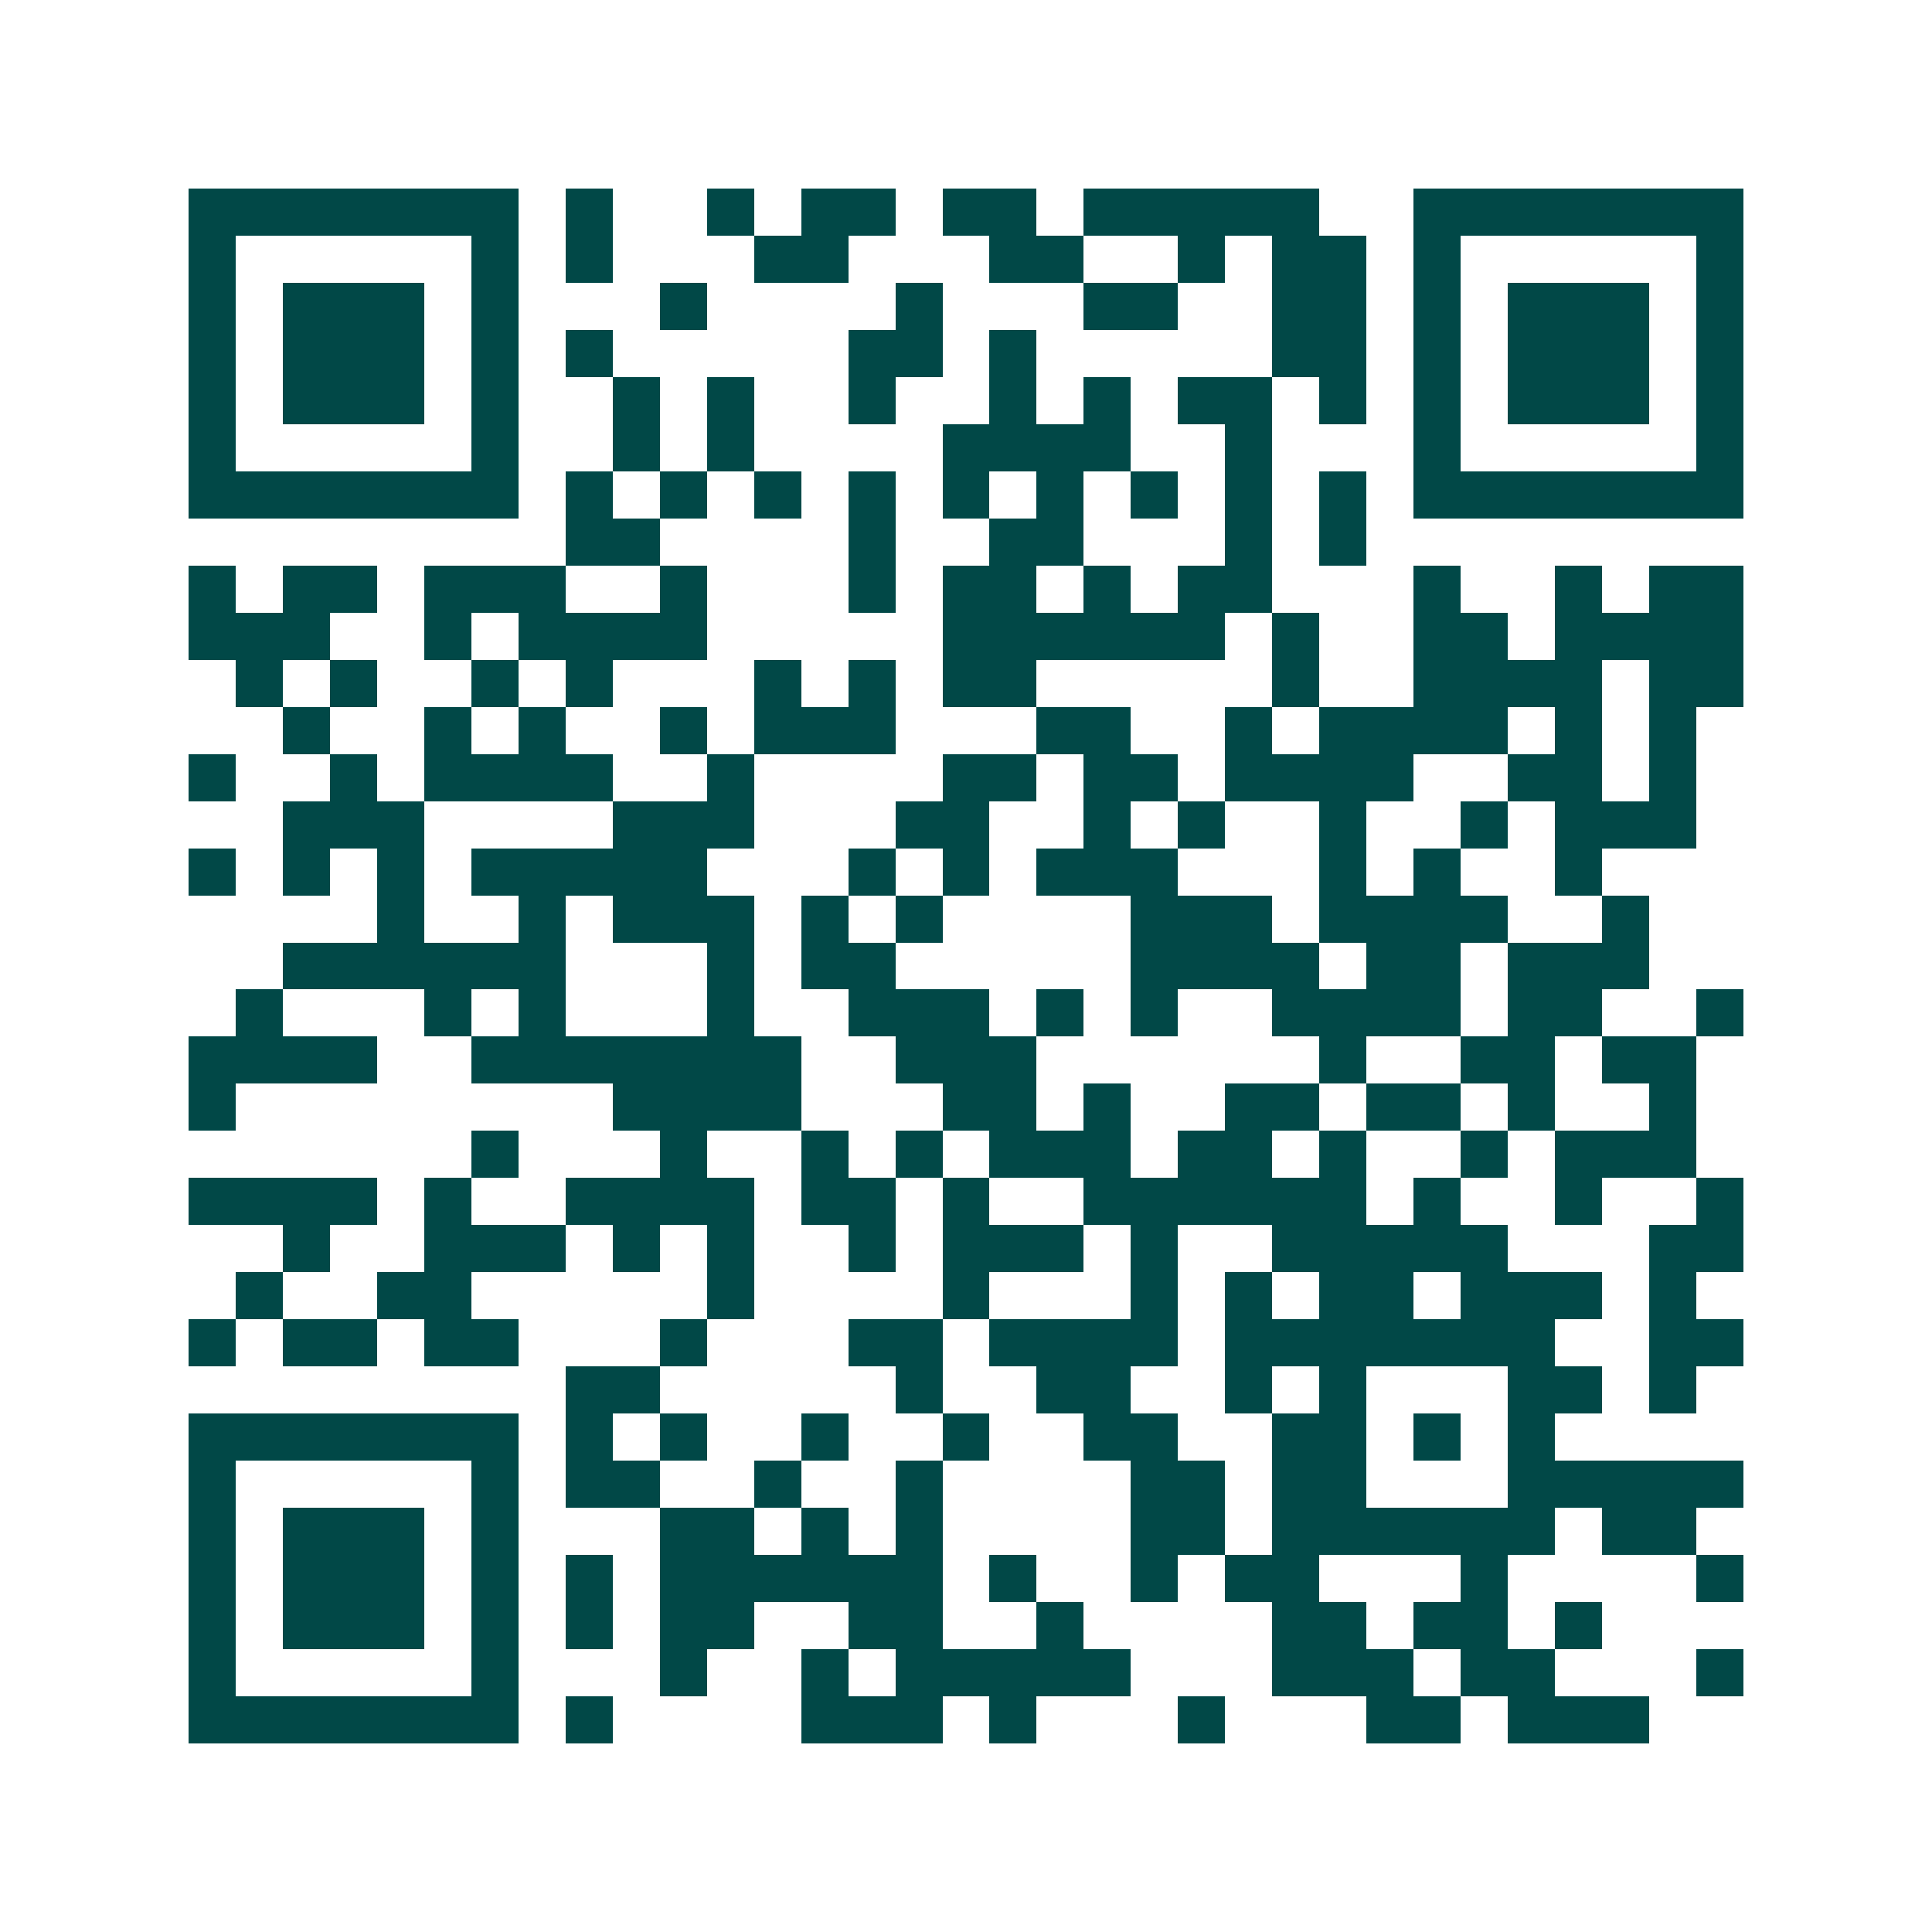 <svg xmlns="http://www.w3.org/2000/svg" width="200" height="200" viewBox="0 0 41 41" shape-rendering="crispEdges"><path fill="#ffffff" d="M0 0h41v41H0z"/><path stroke="#014847" d="M4 4.5h7m1 0h1m2 0h1m1 0h2m1 0h2m1 0h5m2 0h7M4 5.5h1m5 0h1m1 0h1m3 0h2m3 0h2m2 0h1m1 0h2m1 0h1m5 0h1M4 6.5h1m1 0h3m1 0h1m3 0h1m4 0h1m3 0h2m2 0h2m1 0h1m1 0h3m1 0h1M4 7.5h1m1 0h3m1 0h1m1 0h1m5 0h2m1 0h1m5 0h2m1 0h1m1 0h3m1 0h1M4 8.5h1m1 0h3m1 0h1m2 0h1m1 0h1m2 0h1m2 0h1m1 0h1m1 0h2m1 0h1m1 0h1m1 0h3m1 0h1M4 9.5h1m5 0h1m2 0h1m1 0h1m4 0h4m2 0h1m3 0h1m5 0h1M4 10.5h7m1 0h1m1 0h1m1 0h1m1 0h1m1 0h1m1 0h1m1 0h1m1 0h1m1 0h1m1 0h7M12 11.5h2m4 0h1m2 0h2m3 0h1m1 0h1M4 12.5h1m1 0h2m1 0h3m2 0h1m3 0h1m1 0h2m1 0h1m1 0h2m3 0h1m2 0h1m1 0h2M4 13.5h3m2 0h1m1 0h4m5 0h6m1 0h1m2 0h2m1 0h4M5 14.5h1m1 0h1m2 0h1m1 0h1m3 0h1m1 0h1m1 0h2m5 0h1m2 0h4m1 0h2M6 15.5h1m2 0h1m1 0h1m2 0h1m1 0h3m3 0h2m2 0h1m1 0h4m1 0h1m1 0h1M4 16.5h1m2 0h1m1 0h4m2 0h1m4 0h2m1 0h2m1 0h4m2 0h2m1 0h1M6 17.5h3m4 0h3m3 0h2m2 0h1m1 0h1m2 0h1m2 0h1m1 0h3M4 18.5h1m1 0h1m1 0h1m1 0h5m3 0h1m1 0h1m1 0h3m3 0h1m1 0h1m2 0h1M8 19.5h1m2 0h1m1 0h3m1 0h1m1 0h1m4 0h3m1 0h4m2 0h1M6 20.5h6m3 0h1m1 0h2m5 0h4m1 0h2m1 0h3M5 21.5h1m3 0h1m1 0h1m3 0h1m2 0h3m1 0h1m1 0h1m2 0h4m1 0h2m2 0h1M4 22.5h4m2 0h7m2 0h3m6 0h1m2 0h2m1 0h2M4 23.5h1m8 0h4m3 0h2m1 0h1m2 0h2m1 0h2m1 0h1m2 0h1M10 24.5h1m3 0h1m2 0h1m1 0h1m1 0h3m1 0h2m1 0h1m2 0h1m1 0h3M4 25.5h4m1 0h1m2 0h4m1 0h2m1 0h1m2 0h6m1 0h1m2 0h1m2 0h1M6 26.5h1m2 0h3m1 0h1m1 0h1m2 0h1m1 0h3m1 0h1m2 0h5m3 0h2M5 27.5h1m2 0h2m5 0h1m4 0h1m3 0h1m1 0h1m1 0h2m1 0h3m1 0h1M4 28.5h1m1 0h2m1 0h2m3 0h1m3 0h2m1 0h4m1 0h7m2 0h2M12 29.5h2m5 0h1m2 0h2m2 0h1m1 0h1m3 0h2m1 0h1M4 30.5h7m1 0h1m1 0h1m2 0h1m2 0h1m2 0h2m2 0h2m1 0h1m1 0h1M4 31.5h1m5 0h1m1 0h2m2 0h1m2 0h1m4 0h2m1 0h2m3 0h5M4 32.5h1m1 0h3m1 0h1m3 0h2m1 0h1m1 0h1m4 0h2m1 0h6m1 0h2M4 33.5h1m1 0h3m1 0h1m1 0h1m1 0h6m1 0h1m2 0h1m1 0h2m3 0h1m4 0h1M4 34.5h1m1 0h3m1 0h1m1 0h1m1 0h2m2 0h2m2 0h1m4 0h2m1 0h2m1 0h1M4 35.5h1m5 0h1m3 0h1m2 0h1m1 0h5m3 0h3m1 0h2m3 0h1M4 36.5h7m1 0h1m4 0h3m1 0h1m3 0h1m3 0h2m1 0h3"/></svg>
